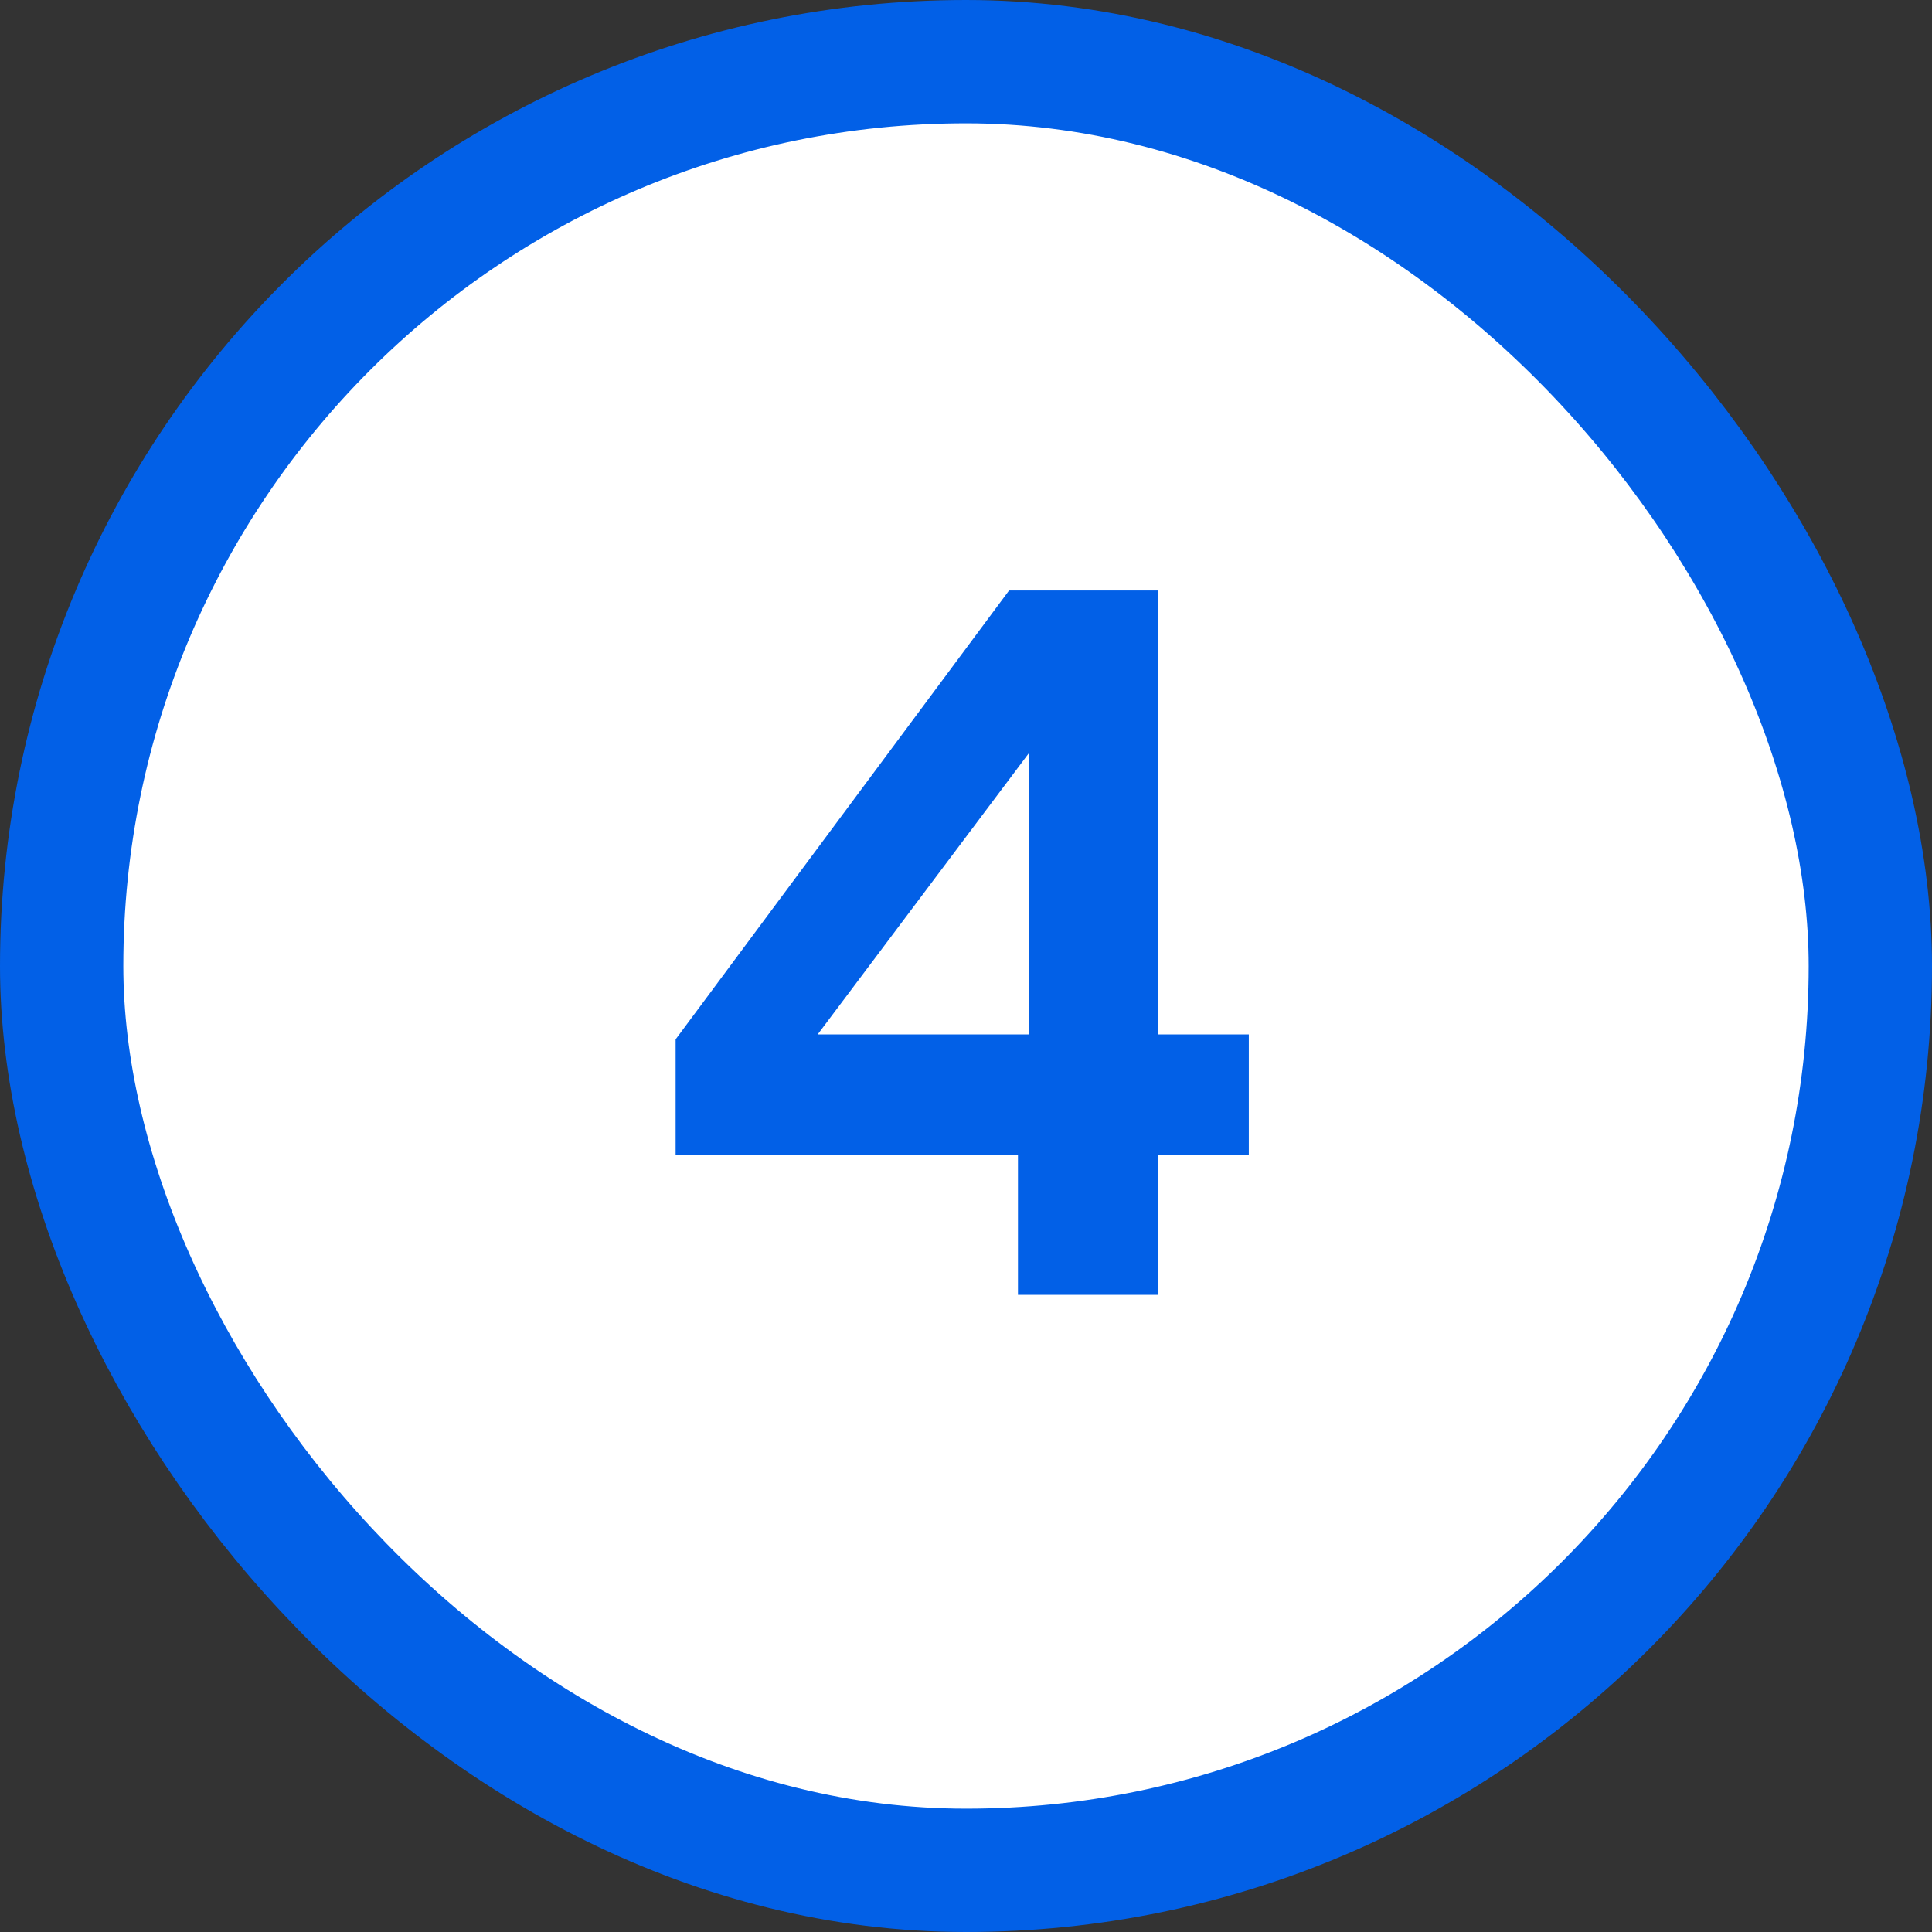 <svg width="47" height="47" viewBox="0 0 47 47" fill="none" xmlns="http://www.w3.org/2000/svg">
<rect x="0" y="0" width="47" height="47" fill="#333333" stroke="none"/>
<rect x="1.5" y="1.5" width="44" height="44" rx="22" fill="white"/>
<path d="M16.436 28.092V25.284L24.548 14.364H28.172V25.164H30.38V28.092H28.172V31.5H24.764V28.092H16.436ZM25.028 18.324L19.892 25.164H25.028V18.324Z" fill="#0260E7"/>
<rect x="1.5" y="1.5" width="44" height="44" rx="22" stroke="#0260E7" stroke-width="3"/>
</svg>
